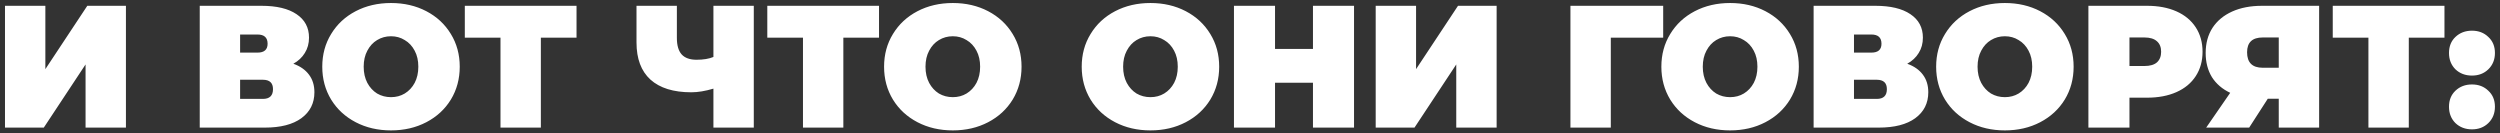 <?xml version="1.0" encoding="UTF-8"?> <svg xmlns="http://www.w3.org/2000/svg" width="431" height="23" viewBox="0 0 431 23" fill="none"><rect x="0" y="0" width="431" height="23" fill="#333333" stroke="none"/> <path d="M0.86 1H7.82V11.92L15.05 1H21.71V22H14.75V11.11L7.55 22H0.86V1ZM50.574 10.99C51.754 11.41 52.654 12.04 53.274 12.88C53.894 13.7 54.204 14.71 54.204 15.91C54.204 17.79 53.454 19.28 51.954 20.38C50.474 21.46 48.374 22 45.654 22H34.434V1H45.084C47.684 1 49.694 1.48 51.114 2.44C52.554 3.4 53.274 4.75 53.274 6.49C53.274 7.49 53.034 8.37 52.554 9.13C52.094 9.89 51.434 10.51 50.574 10.99ZM41.394 9.07H44.394C45.554 9.07 46.134 8.56 46.134 7.54C46.134 6.48 45.554 5.95 44.394 5.95H41.394V9.07ZM45.324 17.05C46.484 17.05 47.064 16.49 47.064 15.37C47.064 14.29 46.484 13.75 45.324 13.75H41.394V17.05H45.324ZM67.409 22.48C65.149 22.48 63.119 22.01 61.319 21.07C59.519 20.13 58.109 18.83 57.089 17.17C56.069 15.49 55.559 13.6 55.559 11.5C55.559 9.4 56.069 7.52 57.089 5.86C58.109 4.18 59.519 2.87 61.319 1.93C63.119 0.99 65.149 0.52 67.409 0.52C69.669 0.52 71.699 0.99 73.499 1.93C75.299 2.87 76.709 4.18 77.729 5.86C78.749 7.52 79.259 9.4 79.259 11.5C79.259 13.6 78.749 15.49 77.729 17.17C76.709 18.83 75.299 20.13 73.499 21.07C71.699 22.01 69.669 22.48 67.409 22.48ZM67.409 16.75C68.289 16.75 69.079 16.54 69.779 16.12C70.499 15.68 71.069 15.07 71.489 14.29C71.909 13.49 72.119 12.56 72.119 11.5C72.119 10.44 71.909 9.52 71.489 8.74C71.069 7.94 70.499 7.33 69.779 6.91C69.079 6.47 68.289 6.25 67.409 6.25C66.529 6.25 65.729 6.47 65.009 6.91C64.309 7.33 63.749 7.94 63.329 8.74C62.909 9.52 62.699 10.44 62.699 11.5C62.699 12.56 62.909 13.49 63.329 14.29C63.749 15.07 64.309 15.68 65.009 16.12C65.729 16.54 66.529 16.75 67.409 16.75ZM99.394 6.49H93.244V22H86.284V6.49H80.134V1H99.394V6.49ZM129.953 1V22H122.993V15.28C121.593 15.7 120.323 15.91 119.183 15.91C116.103 15.91 113.753 15.18 112.133 13.72C110.533 12.26 109.733 10.13 109.733 7.33V1H116.693V6.55C116.693 7.83 116.973 8.78 117.533 9.4C118.093 10 118.943 10.3 120.083 10.3C121.263 10.3 122.233 10.14 122.993 9.82V1H129.953ZM151.543 6.49H145.393V22H138.433V6.49H132.283V1H151.543V6.49ZM164.265 22.48C162.005 22.48 159.975 22.01 158.175 21.07C156.375 20.13 154.965 18.83 153.945 17.17C152.925 15.49 152.415 13.6 152.415 11.5C152.415 9.4 152.925 7.52 153.945 5.86C154.965 4.18 156.375 2.87 158.175 1.93C159.975 0.99 162.005 0.52 164.265 0.52C166.525 0.52 168.555 0.99 170.355 1.93C172.155 2.87 173.565 4.18 174.585 5.86C175.605 7.52 176.115 9.4 176.115 11.5C176.115 13.6 175.605 15.49 174.585 17.17C173.565 18.83 172.155 20.13 170.355 21.07C168.555 22.01 166.525 22.48 164.265 22.48ZM164.265 16.75C165.145 16.75 165.935 16.54 166.635 16.12C167.355 15.68 167.925 15.07 168.345 14.29C168.765 13.49 168.975 12.56 168.975 11.5C168.975 10.44 168.765 9.52 168.345 8.74C167.925 7.94 167.355 7.33 166.635 6.91C165.935 6.47 165.145 6.25 164.265 6.25C163.385 6.25 162.585 6.47 161.865 6.91C161.165 7.33 160.605 7.94 160.185 8.74C159.765 9.52 159.555 10.44 159.555 11.5C159.555 12.56 159.765 13.49 160.185 14.29C160.605 15.07 161.165 15.68 161.865 16.12C162.585 16.54 163.385 16.75 164.265 16.75ZM198.337 22.48C196.077 22.48 194.047 22.01 192.247 21.07C190.447 20.13 189.037 18.83 188.017 17.17C186.997 15.49 186.487 13.6 186.487 11.5C186.487 9.4 186.997 7.52 188.017 5.86C189.037 4.18 190.447 2.87 192.247 1.93C194.047 0.99 196.077 0.52 198.337 0.52C200.597 0.52 202.627 0.99 204.427 1.93C206.227 2.87 207.637 4.18 208.657 5.86C209.677 7.52 210.187 9.4 210.187 11.5C210.187 13.6 209.677 15.49 208.657 17.17C207.637 18.83 206.227 20.13 204.427 21.07C202.627 22.01 200.597 22.48 198.337 22.48ZM198.337 16.75C199.217 16.75 200.007 16.54 200.707 16.12C201.427 15.68 201.997 15.07 202.417 14.29C202.837 13.49 203.047 12.56 203.047 11.5C203.047 10.44 202.837 9.52 202.417 8.74C201.997 7.94 201.427 7.33 200.707 6.91C200.007 6.47 199.217 6.25 198.337 6.25C197.457 6.25 196.657 6.47 195.937 6.91C195.237 7.33 194.677 7.94 194.257 8.74C193.837 9.52 193.627 10.44 193.627 11.5C193.627 12.56 193.837 13.49 194.257 14.29C194.677 15.07 195.237 15.68 195.937 16.12C196.657 16.54 197.457 16.75 198.337 16.75ZM233.435 1V22H226.355V14.26H219.815V22H212.735V1H219.815V8.44H226.355V1H233.435ZM237.169 1H244.129V11.92L251.359 1H258.019V22H251.059V11.11L243.859 22H237.169V1ZM286.733 6.49H277.703V22H270.743V1H286.733V6.49ZM298.269 22.48C296.009 22.48 293.979 22.01 292.179 21.07C290.379 20.13 288.969 18.83 287.949 17.17C286.929 15.49 286.419 13.6 286.419 11.5C286.419 9.4 286.929 7.52 287.949 5.86C288.969 4.18 290.379 2.87 292.179 1.93C293.979 0.99 296.009 0.52 298.269 0.52C300.529 0.52 302.559 0.99 304.359 1.93C306.159 2.87 307.569 4.18 308.589 5.86C309.609 7.52 310.119 9.4 310.119 11.5C310.119 13.6 309.609 15.49 308.589 17.17C307.569 18.83 306.159 20.13 304.359 21.07C302.559 22.01 300.529 22.48 298.269 22.48ZM298.269 16.75C299.149 16.75 299.939 16.54 300.639 16.12C301.359 15.68 301.929 15.07 302.349 14.29C302.769 13.49 302.979 12.56 302.979 11.5C302.979 10.44 302.769 9.52 302.349 8.74C301.929 7.94 301.359 7.33 300.639 6.91C299.939 6.47 299.149 6.25 298.269 6.25C297.389 6.25 296.589 6.47 295.869 6.91C295.169 7.33 294.609 7.94 294.189 8.74C293.769 9.52 293.559 10.44 293.559 11.5C293.559 12.56 293.769 13.49 294.189 14.29C294.609 15.07 295.169 15.68 295.869 16.12C296.589 16.54 297.389 16.75 298.269 16.75ZM328.807 10.99C329.987 11.41 330.887 12.04 331.507 12.88C332.127 13.7 332.437 14.71 332.437 15.91C332.437 17.79 331.687 19.28 330.187 20.38C328.707 21.46 326.607 22 323.887 22H312.667V1H323.317C325.917 1 327.927 1.48 329.347 2.44C330.787 3.4 331.507 4.75 331.507 6.49C331.507 7.49 331.267 8.37 330.787 9.13C330.327 9.89 329.667 10.51 328.807 10.99ZM319.627 9.07H322.627C323.787 9.07 324.367 8.56 324.367 7.54C324.367 6.48 323.787 5.95 322.627 5.95H319.627V9.07ZM323.557 17.05C324.717 17.05 325.297 16.49 325.297 15.37C325.297 14.29 324.717 13.75 323.557 13.75H319.627V17.05H323.557ZM345.642 22.48C343.382 22.48 341.352 22.01 339.552 21.07C337.752 20.13 336.342 18.83 335.322 17.17C334.302 15.49 333.792 13.6 333.792 11.5C333.792 9.4 334.302 7.52 335.322 5.86C336.342 4.18 337.752 2.87 339.552 1.93C341.352 0.99 343.382 0.52 345.642 0.52C347.902 0.52 349.932 0.99 351.732 1.93C353.532 2.87 354.942 4.18 355.962 5.86C356.982 7.52 357.492 9.4 357.492 11.5C357.492 13.6 356.982 15.49 355.962 17.17C354.942 18.83 353.532 20.13 351.732 21.07C349.932 22.01 347.902 22.48 345.642 22.48ZM345.642 16.75C346.522 16.75 347.312 16.54 348.012 16.12C348.732 15.68 349.302 15.07 349.722 14.29C350.142 13.49 350.352 12.56 350.352 11.5C350.352 10.44 350.142 9.52 349.722 8.74C349.302 7.94 348.732 7.33 348.012 6.91C347.312 6.47 346.522 6.25 345.642 6.25C344.762 6.25 343.962 6.47 343.242 6.91C342.542 7.33 341.982 7.94 341.562 8.74C341.142 9.52 340.932 10.44 340.932 11.5C340.932 12.56 341.142 13.49 341.562 14.29C341.982 15.07 342.542 15.68 343.242 16.12C343.962 16.54 344.762 16.75 345.642 16.75ZM370.15 1C372.09 1 373.78 1.32 375.22 1.96C376.66 2.6 377.77 3.52 378.55 4.72C379.33 5.92 379.72 7.32 379.72 8.92C379.72 10.52 379.33 11.92 378.55 13.12C377.77 14.32 376.66 15.24 375.22 15.88C373.78 16.52 372.09 16.84 370.15 16.84H367.12V22H360.04V1H370.15ZM369.7 11.38C370.66 11.38 371.38 11.17 371.86 10.75C372.34 10.31 372.58 9.7 372.58 8.92C372.58 8.14 372.34 7.54 371.86 7.12C371.38 6.68 370.66 6.46 369.7 6.46H367.12V11.38H369.7ZM399.817 1V22H392.857V17.02H390.967L387.757 22H380.347L384.487 16C383.127 15.36 382.077 14.46 381.337 13.3C380.617 12.12 380.257 10.73 380.257 9.13C380.257 7.47 380.647 6.03 381.427 4.81C382.227 3.59 383.357 2.65 384.817 1.99C386.277 1.33 387.997 1 389.977 1H399.817ZM390.097 6.46C388.297 6.46 387.397 7.31 387.397 9.01C387.397 10.79 388.297 11.68 390.097 11.68H392.857V6.46H390.097ZM421.426 6.49H415.276V22H408.316V6.49H402.166V1H421.426V6.49ZM426.167 13.03C425.027 13.03 424.077 12.67 423.317 11.95C422.577 11.21 422.207 10.27 422.207 9.13C422.207 7.99 422.577 7.07 423.317 6.37C424.077 5.65 425.027 5.29 426.167 5.29C427.307 5.29 428.247 5.65 428.987 6.37C429.747 7.07 430.127 7.99 430.127 9.13C430.127 10.27 429.747 11.21 428.987 11.95C428.247 12.67 427.307 13.03 426.167 13.03ZM426.167 22.3C425.027 22.3 424.077 21.94 423.317 21.22C422.577 20.48 422.207 19.54 422.207 18.4C422.207 17.26 422.577 16.34 423.317 15.64C424.077 14.92 425.027 14.56 426.167 14.56C427.307 14.56 428.247 14.92 428.987 15.64C429.747 16.34 430.127 17.26 430.127 18.4C430.127 19.54 429.747 20.48 428.987 21.22C428.247 21.94 427.307 22.3 426.167 22.3Z" fill="white"></path> </svg> 